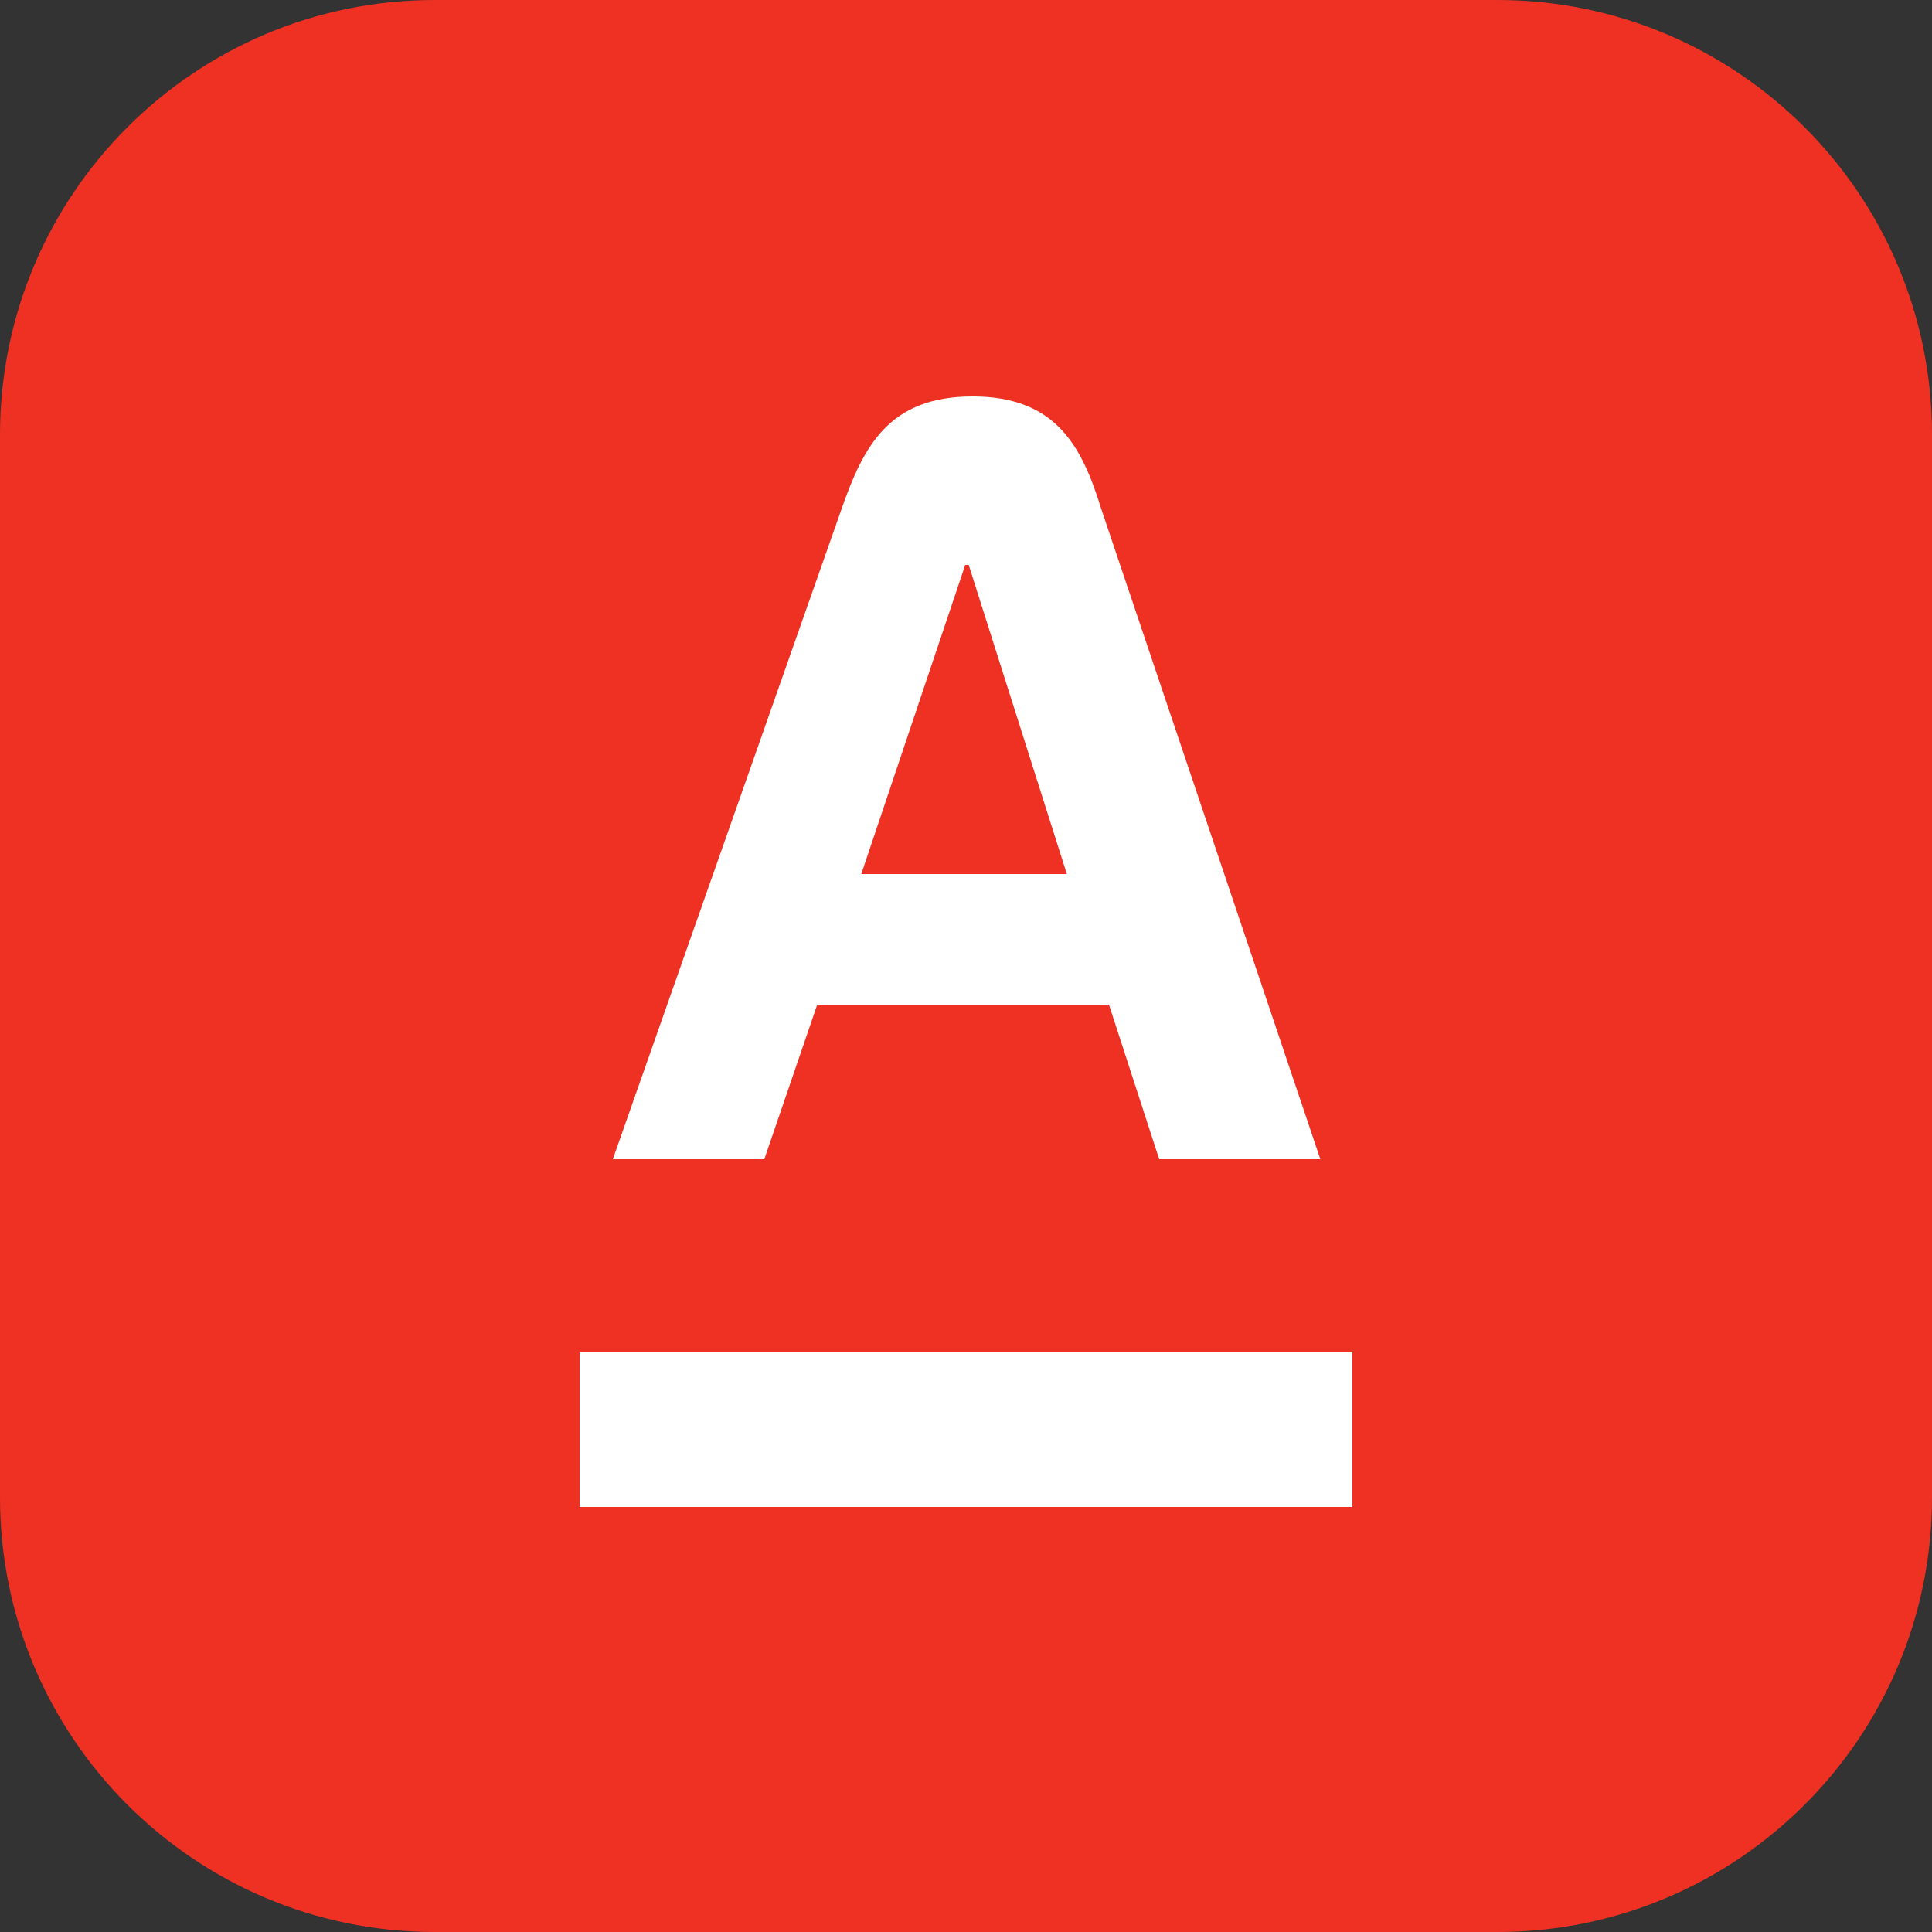 <?xml version="1.0" encoding="UTF-8"?> <svg xmlns="http://www.w3.org/2000/svg" width="50" height="50" viewBox="0 0 50 50" fill="none"><rect x="0" y="0" width="50" height="50" fill="#333333" stroke="none"/><g clip-path="url(#clip0_1_26)"><path d="M38.75 0H11.25C5.037 0 0 5.037 0 11.25V38.75C0 44.963 5.037 50 11.25 50H38.75C44.963 50 50 44.963 50 38.75V11.25C50 5.037 44.963 0 38.75 0Z" fill="#EF3124"></path><path d="M35 35H15V39H35V35Z" fill="white"></path><path d="M28.5 13.17L34.17 30H30L28.7 26H21.15L19.78 30H15.86L21.78 13.17C22.35 11.54 23.01 10.26 25.17 10.26C27.33 10.26 28 11.55 28.5 13.17ZM22.29 22.62H27.61L25.07 14.62H24.98L22.29 22.62Z" fill="white"></path></g><defs><clipPath id="clip0_1_26"><rect width="50" height="50" fill="white"></rect></clipPath></defs></svg> 